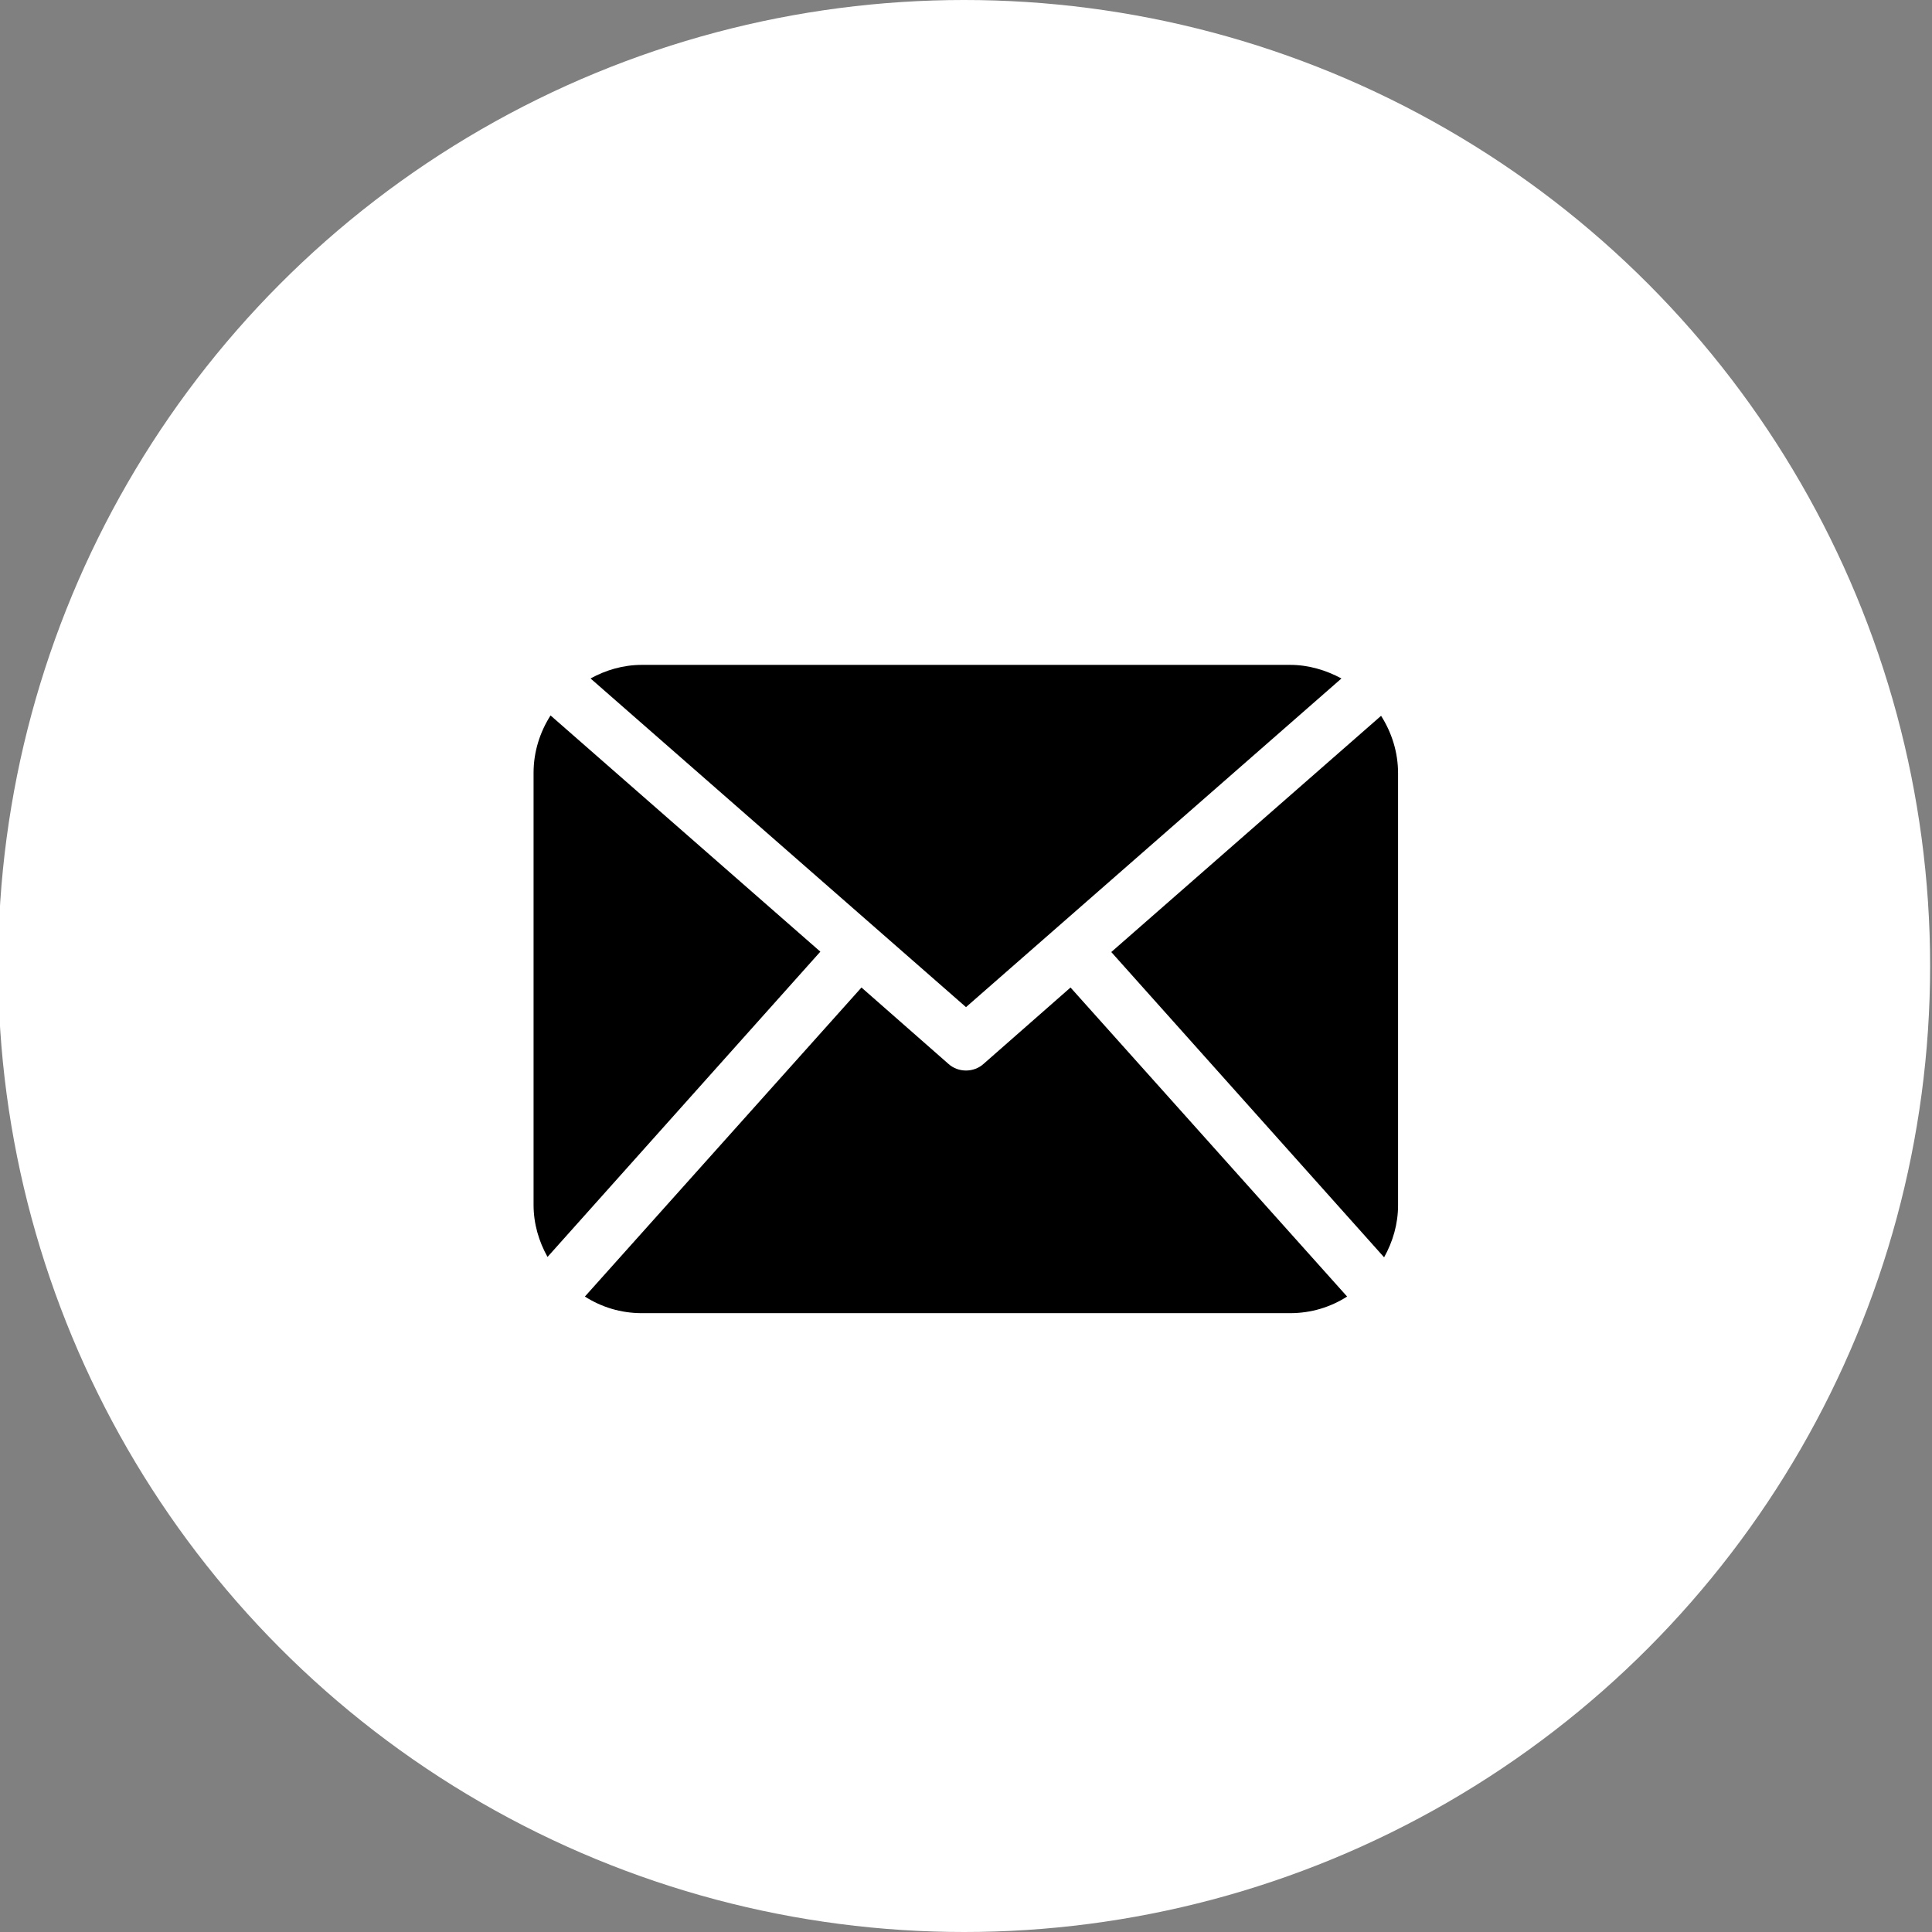 <?xml version="1.0" encoding="utf-8"?>
<!-- Generator: Adobe Illustrator 22.1.0, SVG Export Plug-In . SVG Version: 6.00 Build 0)  -->
<svg version="1.1" id="Layer_1" xmlns="http://www.w3.org/2000/svg" xmlns:xlink="http://www.w3.org/1999/xlink" x="0px" y="0px"
	 viewBox="0 0 512 512" style="enable-background:new 0 0 512 512;" xml:space="preserve">
<rect x="0" y="0" width="512" height="512" fill="#808080" stroke="none"/>
<style type="text/css">
	.st0{fill:#FFFFFF;}
</style>
<circle class="st0" cx="255.5" cy="256" r="256"/>
<g>
	<path d="M370.5,319.4c0,5-1.4,9.7-3.7,13.8l-72.3-80.9l71.5-62.6c2.8,4.4,4.5,9.6,4.5,15.2L370.5,319.4L370.5,319.4z M256,266.9
		l99.5-87.1c-4.1-2.2-8.7-3.6-13.6-3.6H170.1c-5,0-9.6,1.4-13.6,3.6L256,266.9z M283.7,261.7l-23,20.2c-1.3,1.2-3,1.8-4.7,1.8
		c-1.7,0-3.4-0.6-4.7-1.8l-23-20.2L155,343.6c4.4,2.8,9.5,4.4,15.1,4.4h171.8c5.6,0,10.7-1.6,15.1-4.4L283.7,261.7z M145.9,189.6
		c-2.8,4.4-4.5,9.6-4.5,15.2v114.5c0,5,1.4,9.7,3.7,13.8l72.3-80.9L145.9,189.6z"/>
</g>
</svg>
